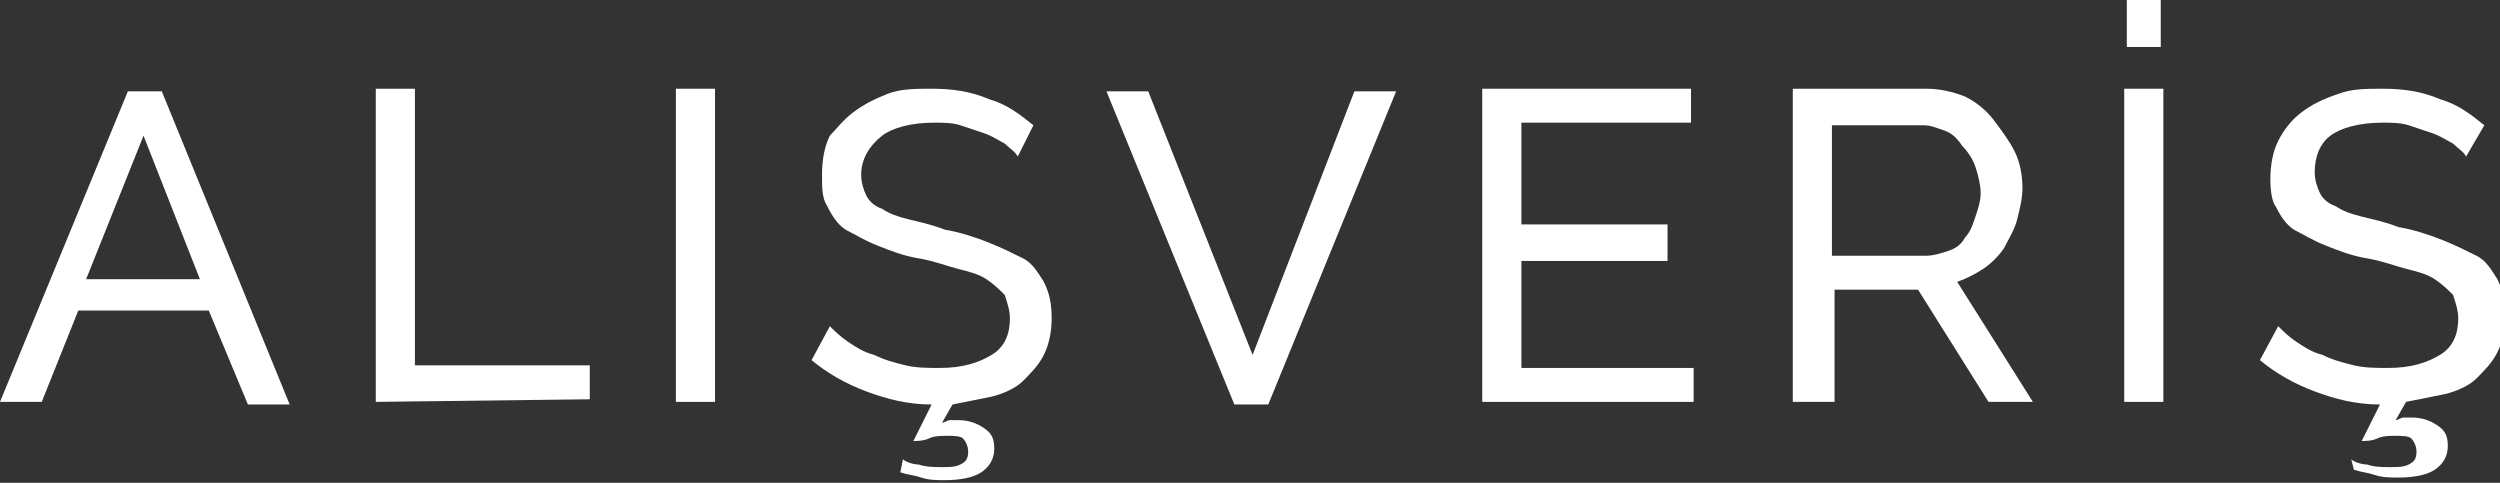 <?xml version="1.0" encoding="utf-8"?>
<!-- Generator: Adobe Illustrator 22.0.1, SVG Export Plug-In . SVG Version: 6.00 Build 0)  -->
<svg version="1.1" id="Layer_1" xmlns="http://www.w3.org/2000/svg" xmlns:xlink="http://www.w3.org/1999/xlink" x="0px" y="0px"
	 viewBox="0 0 95.8 18.5" style="enable-background:new 0 0 95.8 18.5;" xml:space="preserve">
<rect x="0" y="0" width="95.8" height="18.5" fill="#333333" stroke="none"/>
<style type="text/css">
	.st0{fill:#FFFFFF;}
</style>
<g>
	<path class="st0" d="M4.9,3.5h1.3l4.9,12H9.5L8,11.9H3l-1.4,3.5H0L4.9,3.5z M7.7,10.8L5.5,5.2l-2.2,5.5h4.4V10.8z"/>
	<path class="st0" d="M14.4,15.4v-12h1.5V14h6.7v1.3L14.4,15.4L14.4,15.4z"/>
	<path class="st0" d="M25.9,15.4v-12h1.5v12H25.9z"/>
	<path class="st0" d="M34.6,17.6c0.1,0.1,0.4,0.2,0.6,0.2c0.3,0.1,0.6,0.1,0.9,0.1c0.3,0,0.5,0,0.7-0.1s0.3-0.2,0.3-0.5
		c0-0.2-0.1-0.4-0.2-0.5s-0.4-0.1-0.6-0.1c-0.2,0-0.5,0-0.7,0.1s-0.5,0.1-0.6,0.1l0.7-1.4c-0.9,0-1.7-0.2-2.5-0.5s-1.5-0.7-2.1-1.2
		l0.7-1.3c0.2,0.2,0.4,0.4,0.7,0.6s0.6,0.4,1,0.5c0.4,0.2,0.8,0.3,1.2,0.4s0.9,0.1,1.3,0.1c0.9,0,1.5-0.2,2-0.5s0.7-0.8,0.7-1.4
		c0-0.3-0.1-0.6-0.2-0.9c-0.2-0.2-0.4-0.4-0.7-0.6c-0.3-0.2-0.7-0.3-1.1-0.4s-0.9-0.3-1.5-0.4c-0.6-0.1-1.1-0.3-1.6-0.5
		S32.8,9,32.4,8.8c-0.3-0.2-0.5-0.5-0.7-0.9c-0.2-0.3-0.2-0.7-0.2-1.2c0-0.6,0.1-1.1,0.3-1.5C32,5,32.3,4.6,32.7,4.3
		C33.1,4,33.5,3.8,34,3.6s1.1-0.2,1.7-0.2c0.8,0,1.5,0.1,2.2,0.4c0.7,0.2,1.2,0.6,1.7,1L39,6c-0.1-0.2-0.3-0.3-0.5-0.5
		c-0.2-0.1-0.5-0.3-0.8-0.4s-0.6-0.2-0.9-0.3c-0.3-0.1-0.7-0.1-1-0.1c-0.9,0-1.6,0.2-2,0.5C33.3,5.6,33,6.1,33,6.7
		c0,0.3,0.1,0.6,0.2,0.8c0.1,0.2,0.3,0.4,0.6,0.5c0.3,0.2,0.6,0.3,1,0.4c0.4,0.1,0.9,0.2,1.4,0.4c0.6,0.1,1.2,0.3,1.7,0.5
		s0.9,0.4,1.3,0.6s0.6,0.6,0.8,0.9c0.2,0.4,0.3,0.8,0.3,1.4c0,0.5-0.1,1-0.3,1.4s-0.5,0.7-0.8,1s-0.8,0.5-1.2,0.6
		c-0.5,0.1-1,0.2-1.5,0.3l-0.4,0.7c0.1,0,0.2-0.1,0.3-0.1s0.2,0,0.3,0c0.4,0,0.7,0.1,1,0.3s0.4,0.4,0.4,0.8s-0.2,0.7-0.5,0.9
		c-0.3,0.2-0.8,0.3-1.4,0.3c-0.3,0-0.6,0-0.9-0.1c-0.3-0.1-0.5-0.1-0.8-0.2L34.6,17.6z"/>
	<path class="st0" d="M44,3.5l4,10.1l3.9-10.1h1.6l-4.9,12h-1.3l-4.9-12H44z"/>
	<path class="st0" d="M64.9,14.1v1.3h-8.1v-12h8v1.3h-6.5v3.9h5.6V10h-5.6v4.1H64.9z"/>
	<path class="st0" d="M68.7,15.4v-12h5.1c0.5,0,1,0.1,1.5,0.3c0.4,0.2,0.8,0.5,1.1,0.9s0.6,0.8,0.8,1.2s0.3,0.9,0.3,1.4
		c0,0.4-0.1,0.8-0.2,1.2c-0.1,0.4-0.3,0.7-0.5,1.1c-0.2,0.3-0.5,0.6-0.8,0.8s-0.7,0.4-1,0.5l2.9,4.6h-1.7l-2.7-4.3h-3.2v4.3H68.7z
		 M70.2,9.8h3.6c0.3,0,0.6-0.1,0.9-0.2s0.5-0.3,0.6-0.5c0.2-0.2,0.3-0.5,0.4-0.8s0.2-0.6,0.2-0.9s-0.1-0.7-0.2-1s-0.3-0.6-0.5-0.8
		C75,5.3,74.8,5.1,74.5,5S74,4.8,73.7,4.8h-3.5V9.8z"/>
	<path class="st0" d="M81.4,15.4v-12h1.5v12H81.4z M81.5,1.8V0h1.3v1.8H81.5z"/>
	<path class="st0" d="M90.1,17.6c0.1,0.1,0.4,0.2,0.6,0.2c0.3,0.1,0.6,0.1,0.9,0.1s0.5,0,0.7-0.1s0.3-0.2,0.3-0.5
		c0-0.2-0.1-0.4-0.2-0.5s-0.4-0.1-0.6-0.1s-0.5,0-0.7,0.1s-0.5,0.1-0.6,0.1l0.7-1.4c-0.9,0-1.7-0.2-2.5-0.5s-1.5-0.7-2.1-1.2
		l0.7-1.3c0.2,0.2,0.4,0.4,0.7,0.6s0.6,0.4,1,0.5c0.4,0.2,0.8,0.3,1.2,0.4s0.9,0.1,1.3,0.1c0.9,0,1.5-0.2,2-0.5s0.7-0.8,0.7-1.4
		c0-0.3-0.1-0.6-0.2-0.9c-0.2-0.2-0.4-0.4-0.7-0.6c-0.3-0.2-0.7-0.3-1.1-0.4s-0.9-0.3-1.5-0.4c-0.6-0.1-1.1-0.3-1.6-0.5
		S88.3,9,87.9,8.8c-0.3-0.2-0.5-0.5-0.7-0.9c-0.1-0.1-0.2-0.5-0.2-1c0-0.6,0.1-1.1,0.3-1.5c0.2-0.4,0.5-0.8,0.9-1.1
		C88.6,4,89,3.8,89.6,3.6c0.5-0.2,1.1-0.2,1.7-0.2c0.8,0,1.5,0.1,2.2,0.4c0.7,0.2,1.2,0.6,1.7,1L94.5,6c-0.1-0.2-0.3-0.3-0.5-0.5
		c-0.2-0.1-0.5-0.3-0.8-0.4s-0.6-0.2-0.9-0.3c-0.3-0.1-0.7-0.1-1-0.1c-0.9,0-1.6,0.2-2,0.5S88.7,6,88.7,6.6c0,0.3,0.1,0.6,0.2,0.8
		c0.1,0.2,0.3,0.4,0.6,0.5c0.3,0.2,0.6,0.3,1,0.4s0.9,0.2,1.4,0.4c0.6,0.1,1.2,0.3,1.7,0.5s0.9,0.4,1.3,0.6s0.6,0.6,0.8,0.9
		c0.2,0.4,0.3,0.8,0.3,1.4c0,0.5-0.1,1-0.3,1.4c-0.2,0.4-0.5,0.7-0.8,1s-0.8,0.5-1.2,0.6c-0.5,0.1-1,0.2-1.5,0.3l-0.4,0.7
		c0.1,0,0.2-0.1,0.3-0.1c0.1,0,0.2,0,0.3,0c0.4,0,0.7,0.1,1,0.3s0.4,0.4,0.4,0.8s-0.2,0.7-0.5,0.9c-0.3,0.2-0.8,0.3-1.4,0.3
		c-0.3,0-0.6,0-0.9-0.1s-0.5-0.1-0.8-0.2L90.1,17.6z"/>
</g>
</svg>
